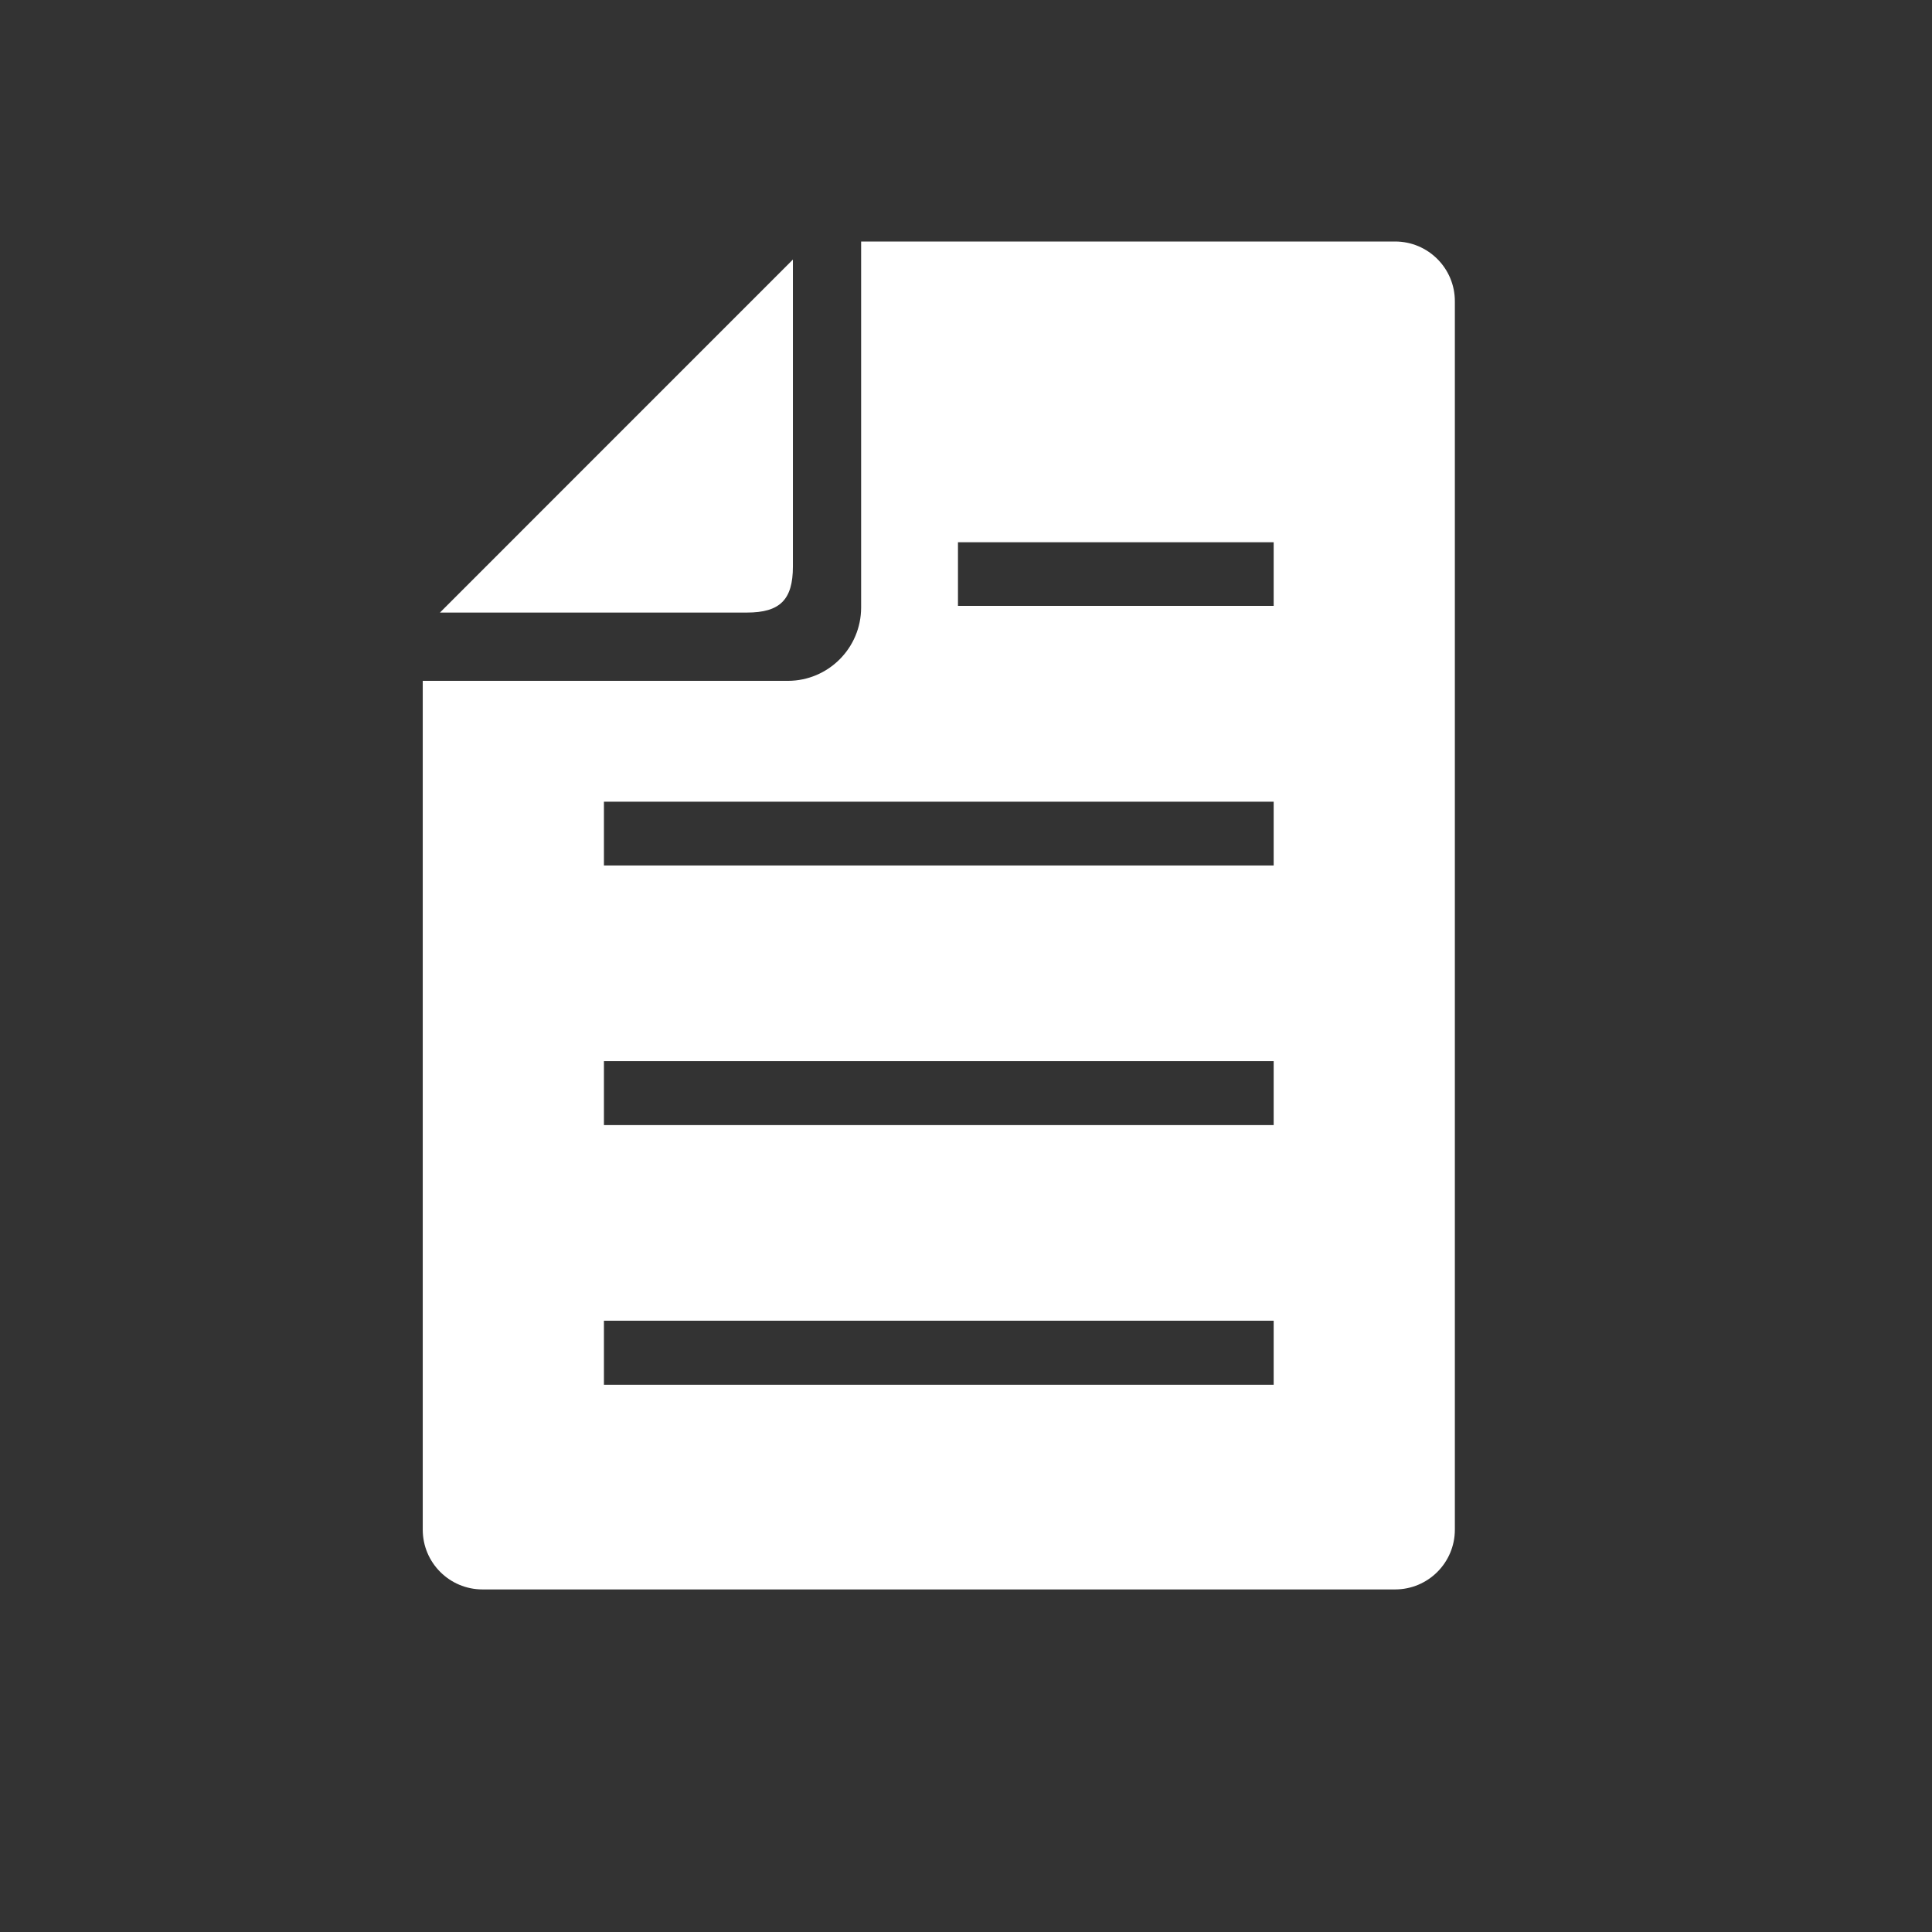 <?xml version="1.0" encoding="utf-8"?>
<!-- Generator: Adobe Illustrator 15.0.0, SVG Export Plug-In . SVG Version: 6.00 Build 0)  -->
<!DOCTYPE svg PUBLIC "-//W3C//DTD SVG 1.1//EN" "http://www.w3.org/Graphics/SVG/1.1/DTD/svg11.dtd">
<svg version="1.1" id="レイヤー_1" xmlns="http://www.w3.org/2000/svg" xmlns:xlink="http://www.w3.org/1999/xlink" x="0px"
	 y="0px" width="32px" height="32px" viewBox="0 0 32 32" enable-background="new 0 0 32 32" xml:space="preserve">
<rect x="0" y="0" width="32" height="32" fill="#333333" stroke="none"/>
<g id="ベタ塗りのドキュメント" transform="translate(953.052 3500)">
	<path id="パス_887" fill="#FFFFFF" d="M-929.945-3496h-8.844v6.063c-0.001,0.669-0.542,1.212-1.211,1.214h-6.05v14.059
		c0,0.547,0.443,0.99,0.99,0.99h15.115c0.547,0,0.99-0.443,0.99-0.99v-20.347C-928.955-3495.557-929.398-3496-929.945-3496z
		 M-931.956-3477.064h-11.093v-1.061h11.093V-3477.064z M-931.956-3481.365h-11.093v-1.06h11.093V-3481.365z M-931.956-3485.665
		h-11.093v-1.056h11.093V-3485.665z M-931.956-3489.965h-5.229v-1.054h5.229V-3489.965z"/>
	<path id="パス_888" fill="#FFFFFF" d="M-939.919-3490.617v-5.084l-5.846,5.847h5.083
		C-940.133-3489.854-939.919-3490.066-939.919-3490.617z"/>
</g>
</svg>
